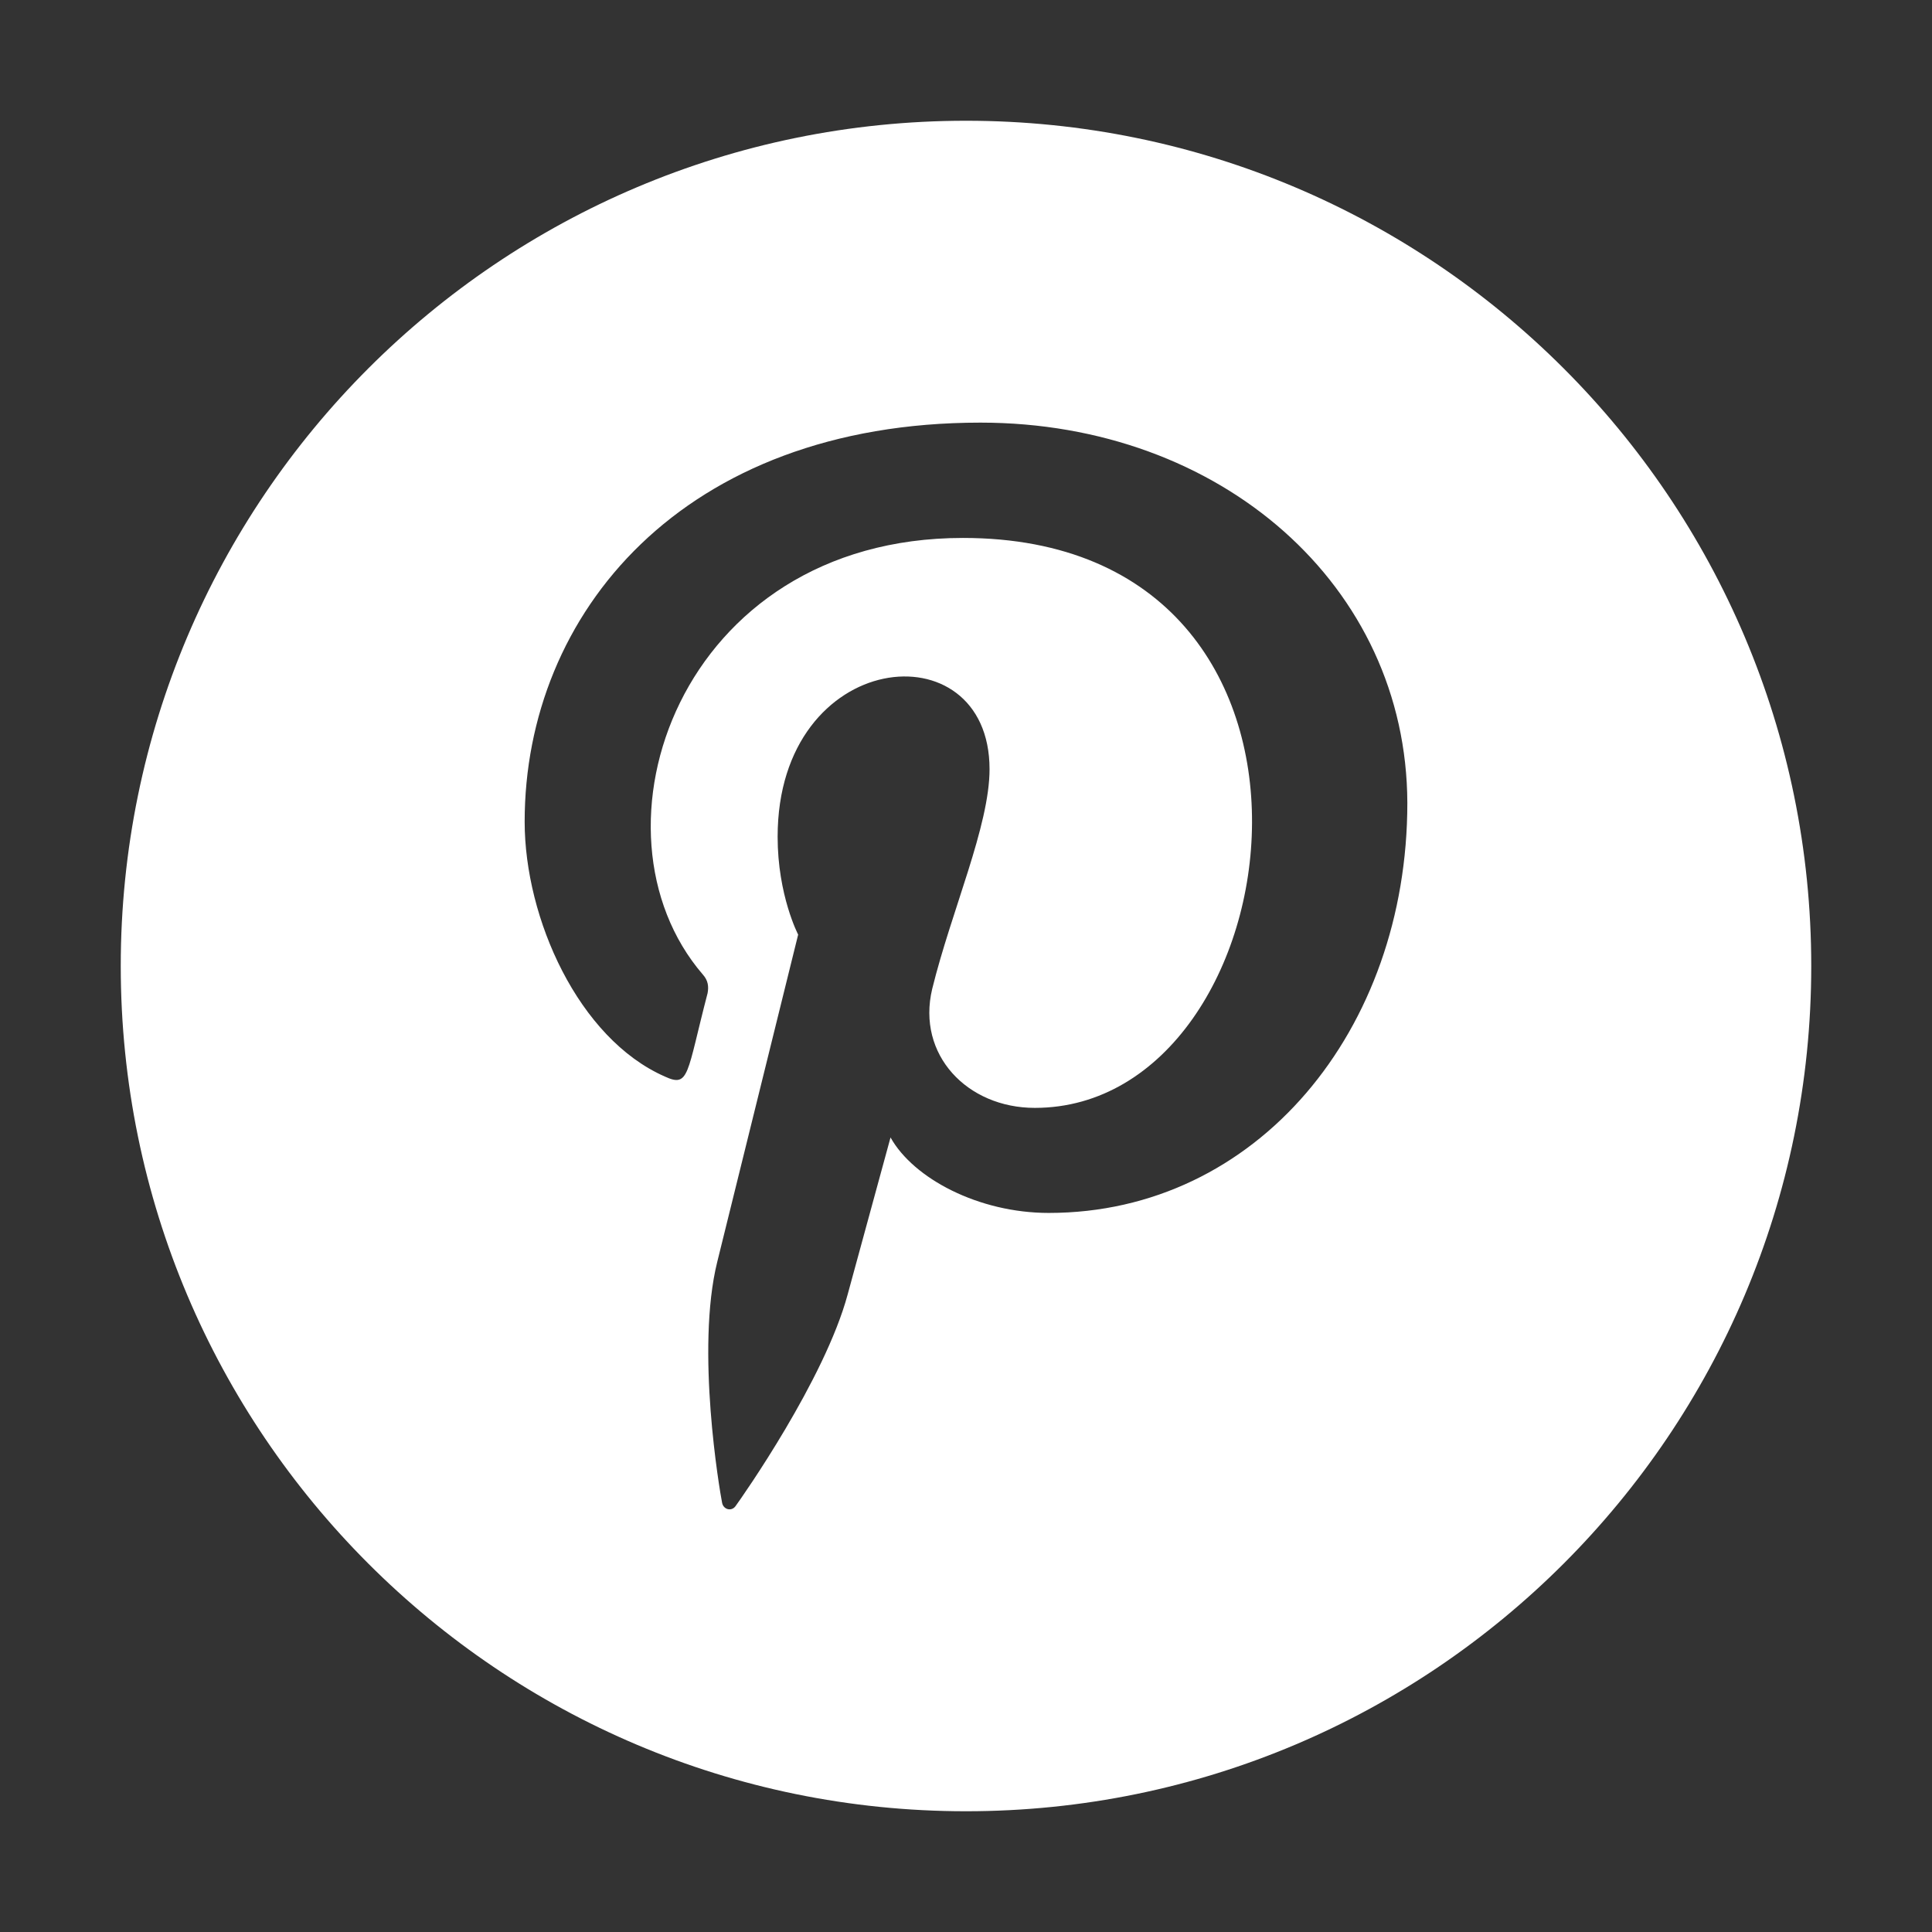 <svg id="Layer_2" enable-background="new 0 0 32 32" height="300" viewBox="0 0 32 32" width="300" xmlns="http://www.w3.org/2000/svg" version="1.1" xmlns:xlink="http://www.w3.org/1999/xlink" xmlns:svgjs="http://svgjs.dev/svgjs"><rect x="0" y="0" width="32" height="32" fill="#333333" stroke="none"/><g width="100%" height="100%" transform="matrix(1,0,0,1,0,0)"><g><path d="m16 2c-7.73 0-14 6.27-14 14 0 7.73 6.27 14 14 14s14-6.27 14-14c0-7.73-6.27-14-14-14zm1.37 18.09c-1.16 0-2.24-.57-2.62-1.25 0 0-.57 2.09-.71 2.6-.38 1.41-1.75 3.36-1.86 3.51-.07.09-.2.05-.22-.06-.04-.2-.44-2.54-.08-3.99.21-.85 1.34-5.42 1.34-5.42s-.34-.65-.34-1.62c0-3.13 3.51-3.48 3.51-1.12 0 .94-.63 2.34-.95 3.64-.26 1.09.58 1.97 1.7 1.97 4.36 0 5.63-9.44-1.19-9.44-4.71 0-6.35 4.86-4.31 7.23.09.1.1.2.08.31-.35 1.34-.3 1.57-.71 1.38-1.43-.63-2.32-2.62-2.32-4.22 0-3.45 2.62-6.61 7.55-6.61 3.98 0 7.06 2.7 7.07 6.3 0 3.76-2.49 6.79-5.94 6.79z" fill="#ffffff" fill-opacity="1" data-original-color="#000000ff" stroke="none" stroke-opacity="1"/></g></g></svg>